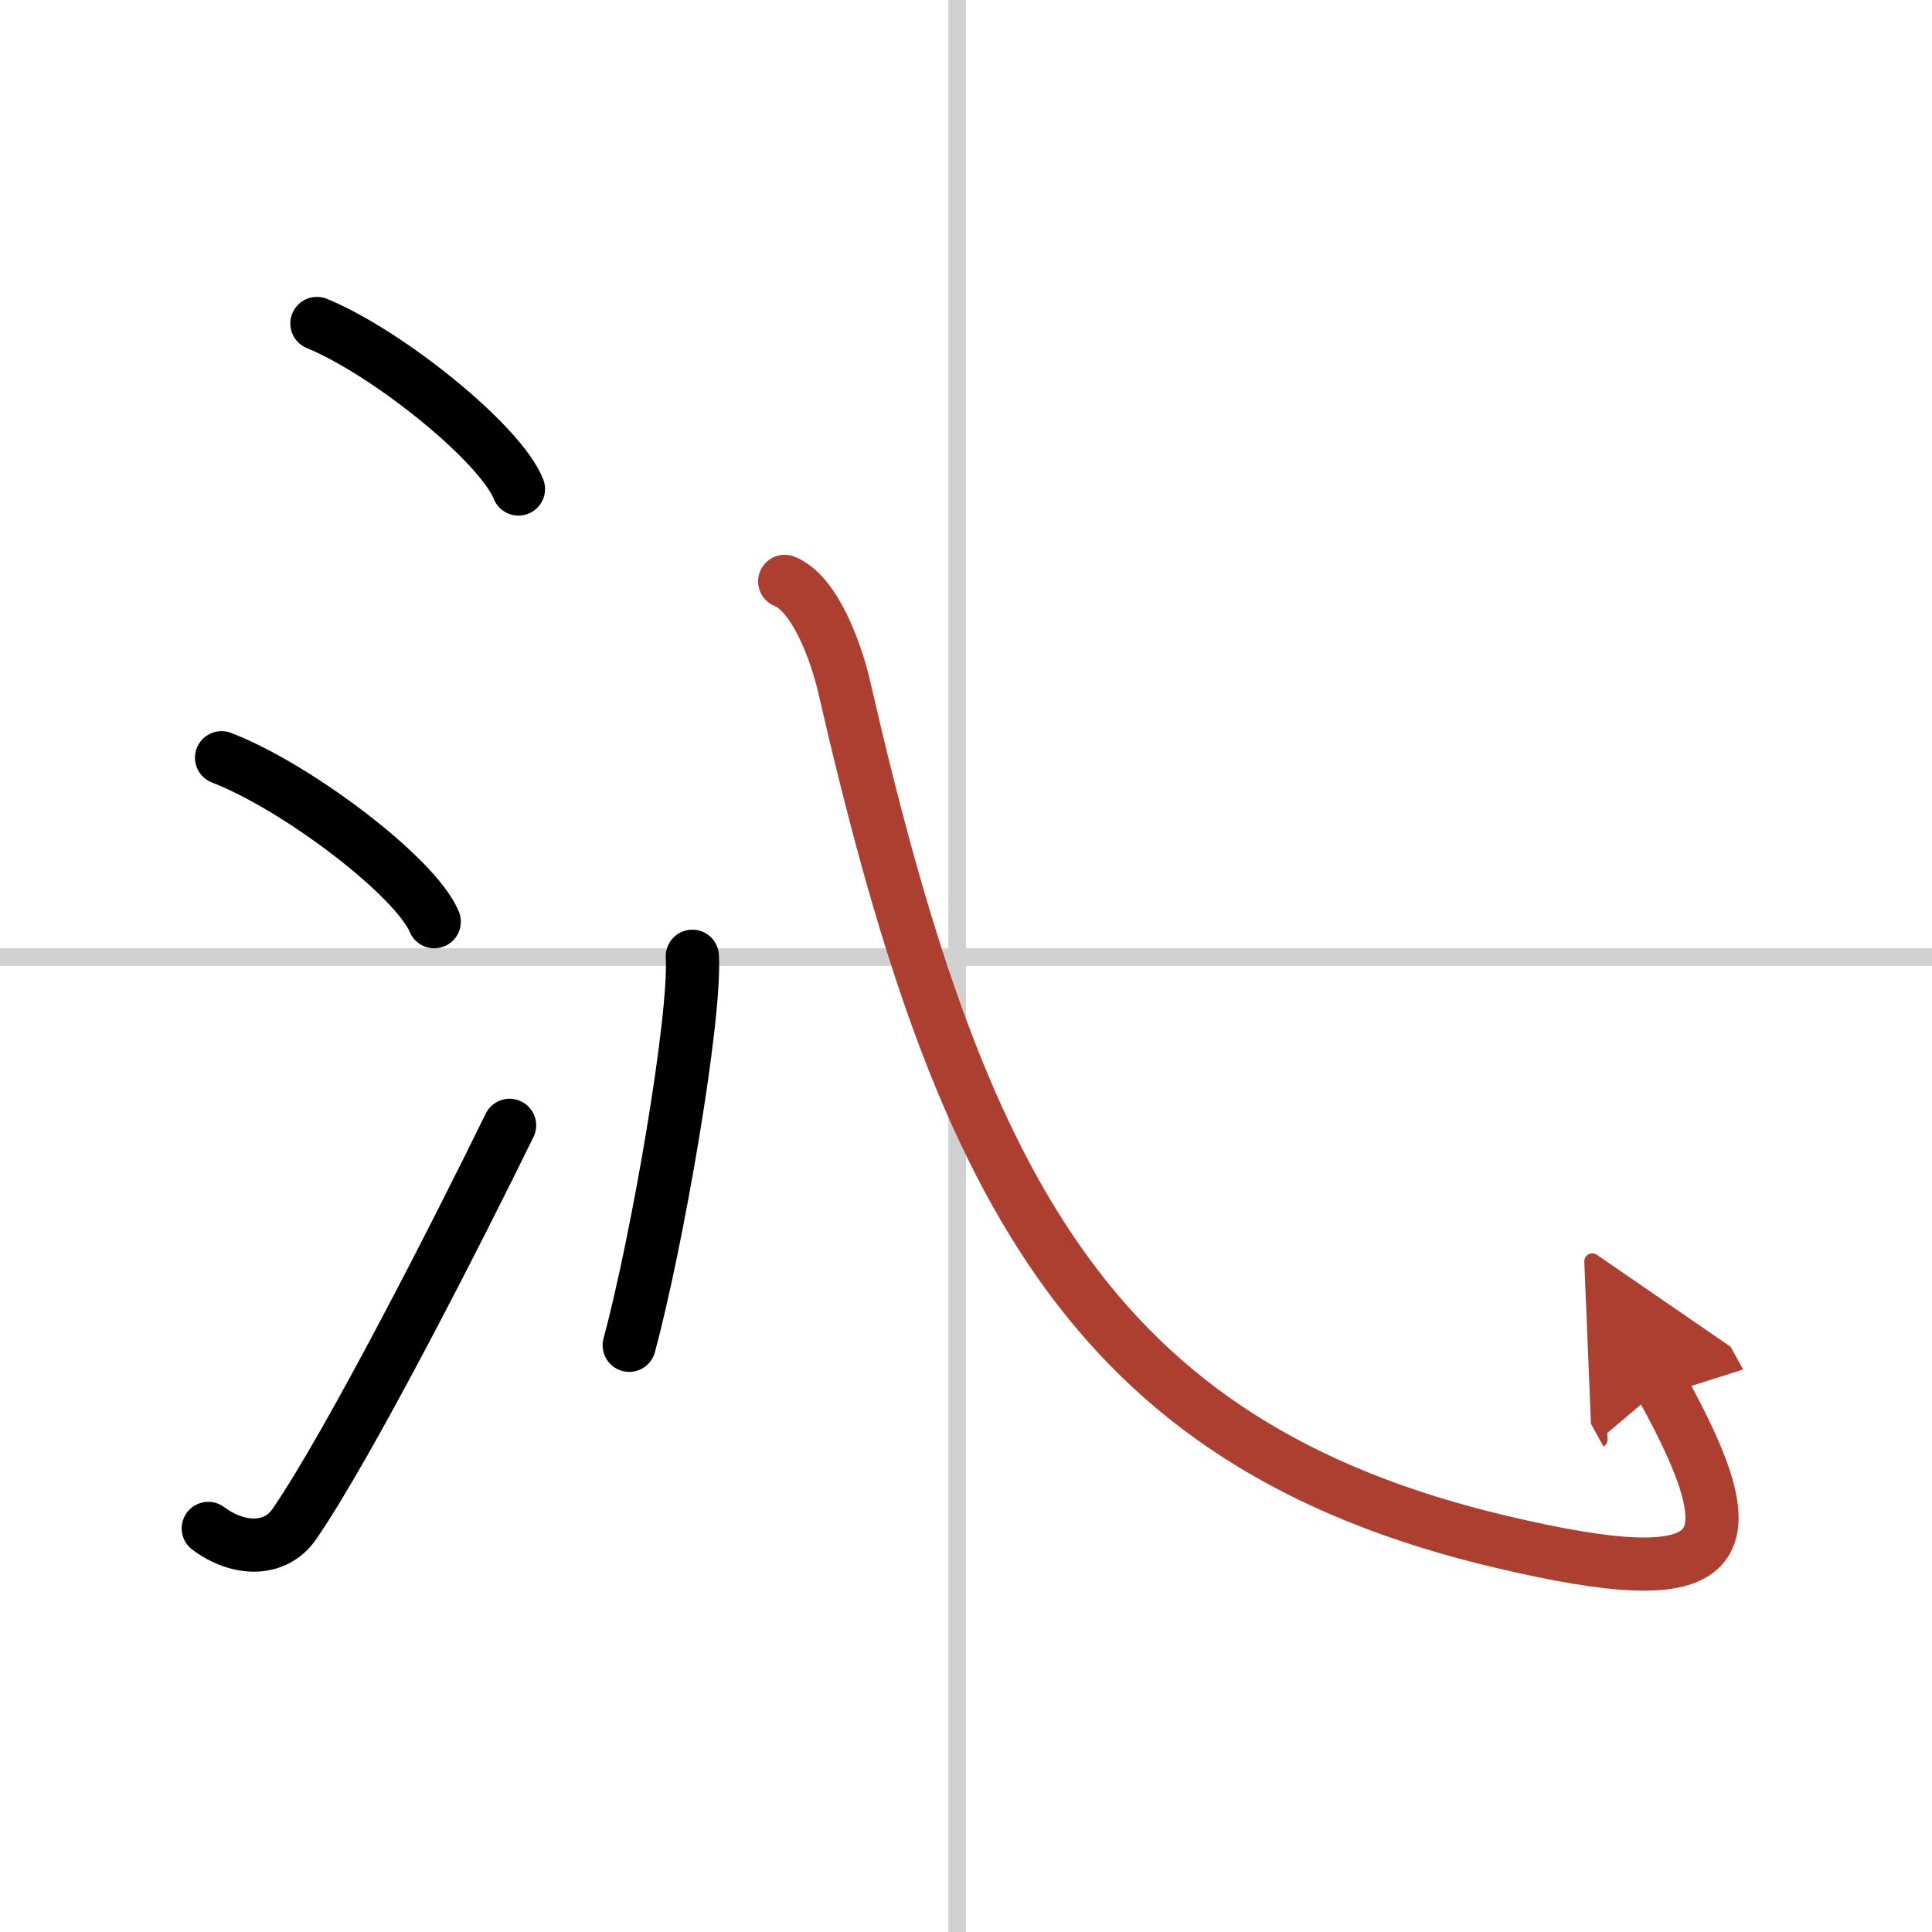 <svg width="400" height="400" viewBox="0 0 109 109" xmlns="http://www.w3.org/2000/svg"><defs><marker id="a" markerWidth="4" orient="auto" refX="1" refY="5" viewBox="0 0 10 10"><polyline points="0 0 10 5 0 10 1 5" fill="#ad3f31" stroke="#ad3f31"/></marker></defs><g fill="none" stroke="#000" stroke-linecap="round" stroke-linejoin="round" stroke-width="3"><rect width="100%" height="100%" fill="#fff" stroke="#fff"/><line x1="54" x2="54" y2="109" stroke="#d0d0d0" stroke-width="1"/><line x2="109" y1="54" y2="54" stroke="#d0d0d0" stroke-width="1"/><path d="m17.88 18.25c4.01 1.65 10.36 6.78 11.37 9.34"/><path d="m12.5 42.75c4.24 1.63 10.94 6.71 12 9.25"/><path d="m11.75 86.23c1.71 1.27 3.78 1.32 4.86-0.25 3.14-4.57 9.29-16.66 12.14-22.49"/><path d="m39.06 53.95c0.2 3.52-1.98 16.08-3.56 21.95"/><path d="M44.27,32.8c1.73,0.7,2.91,4.02,3.36,5.96C54,66.5,61.2,81.46,84.75,87c12.75,3,14.25,0.75,9-8.75" marker-end="url(#a)" stroke="#ad3f31"/></g></svg>
